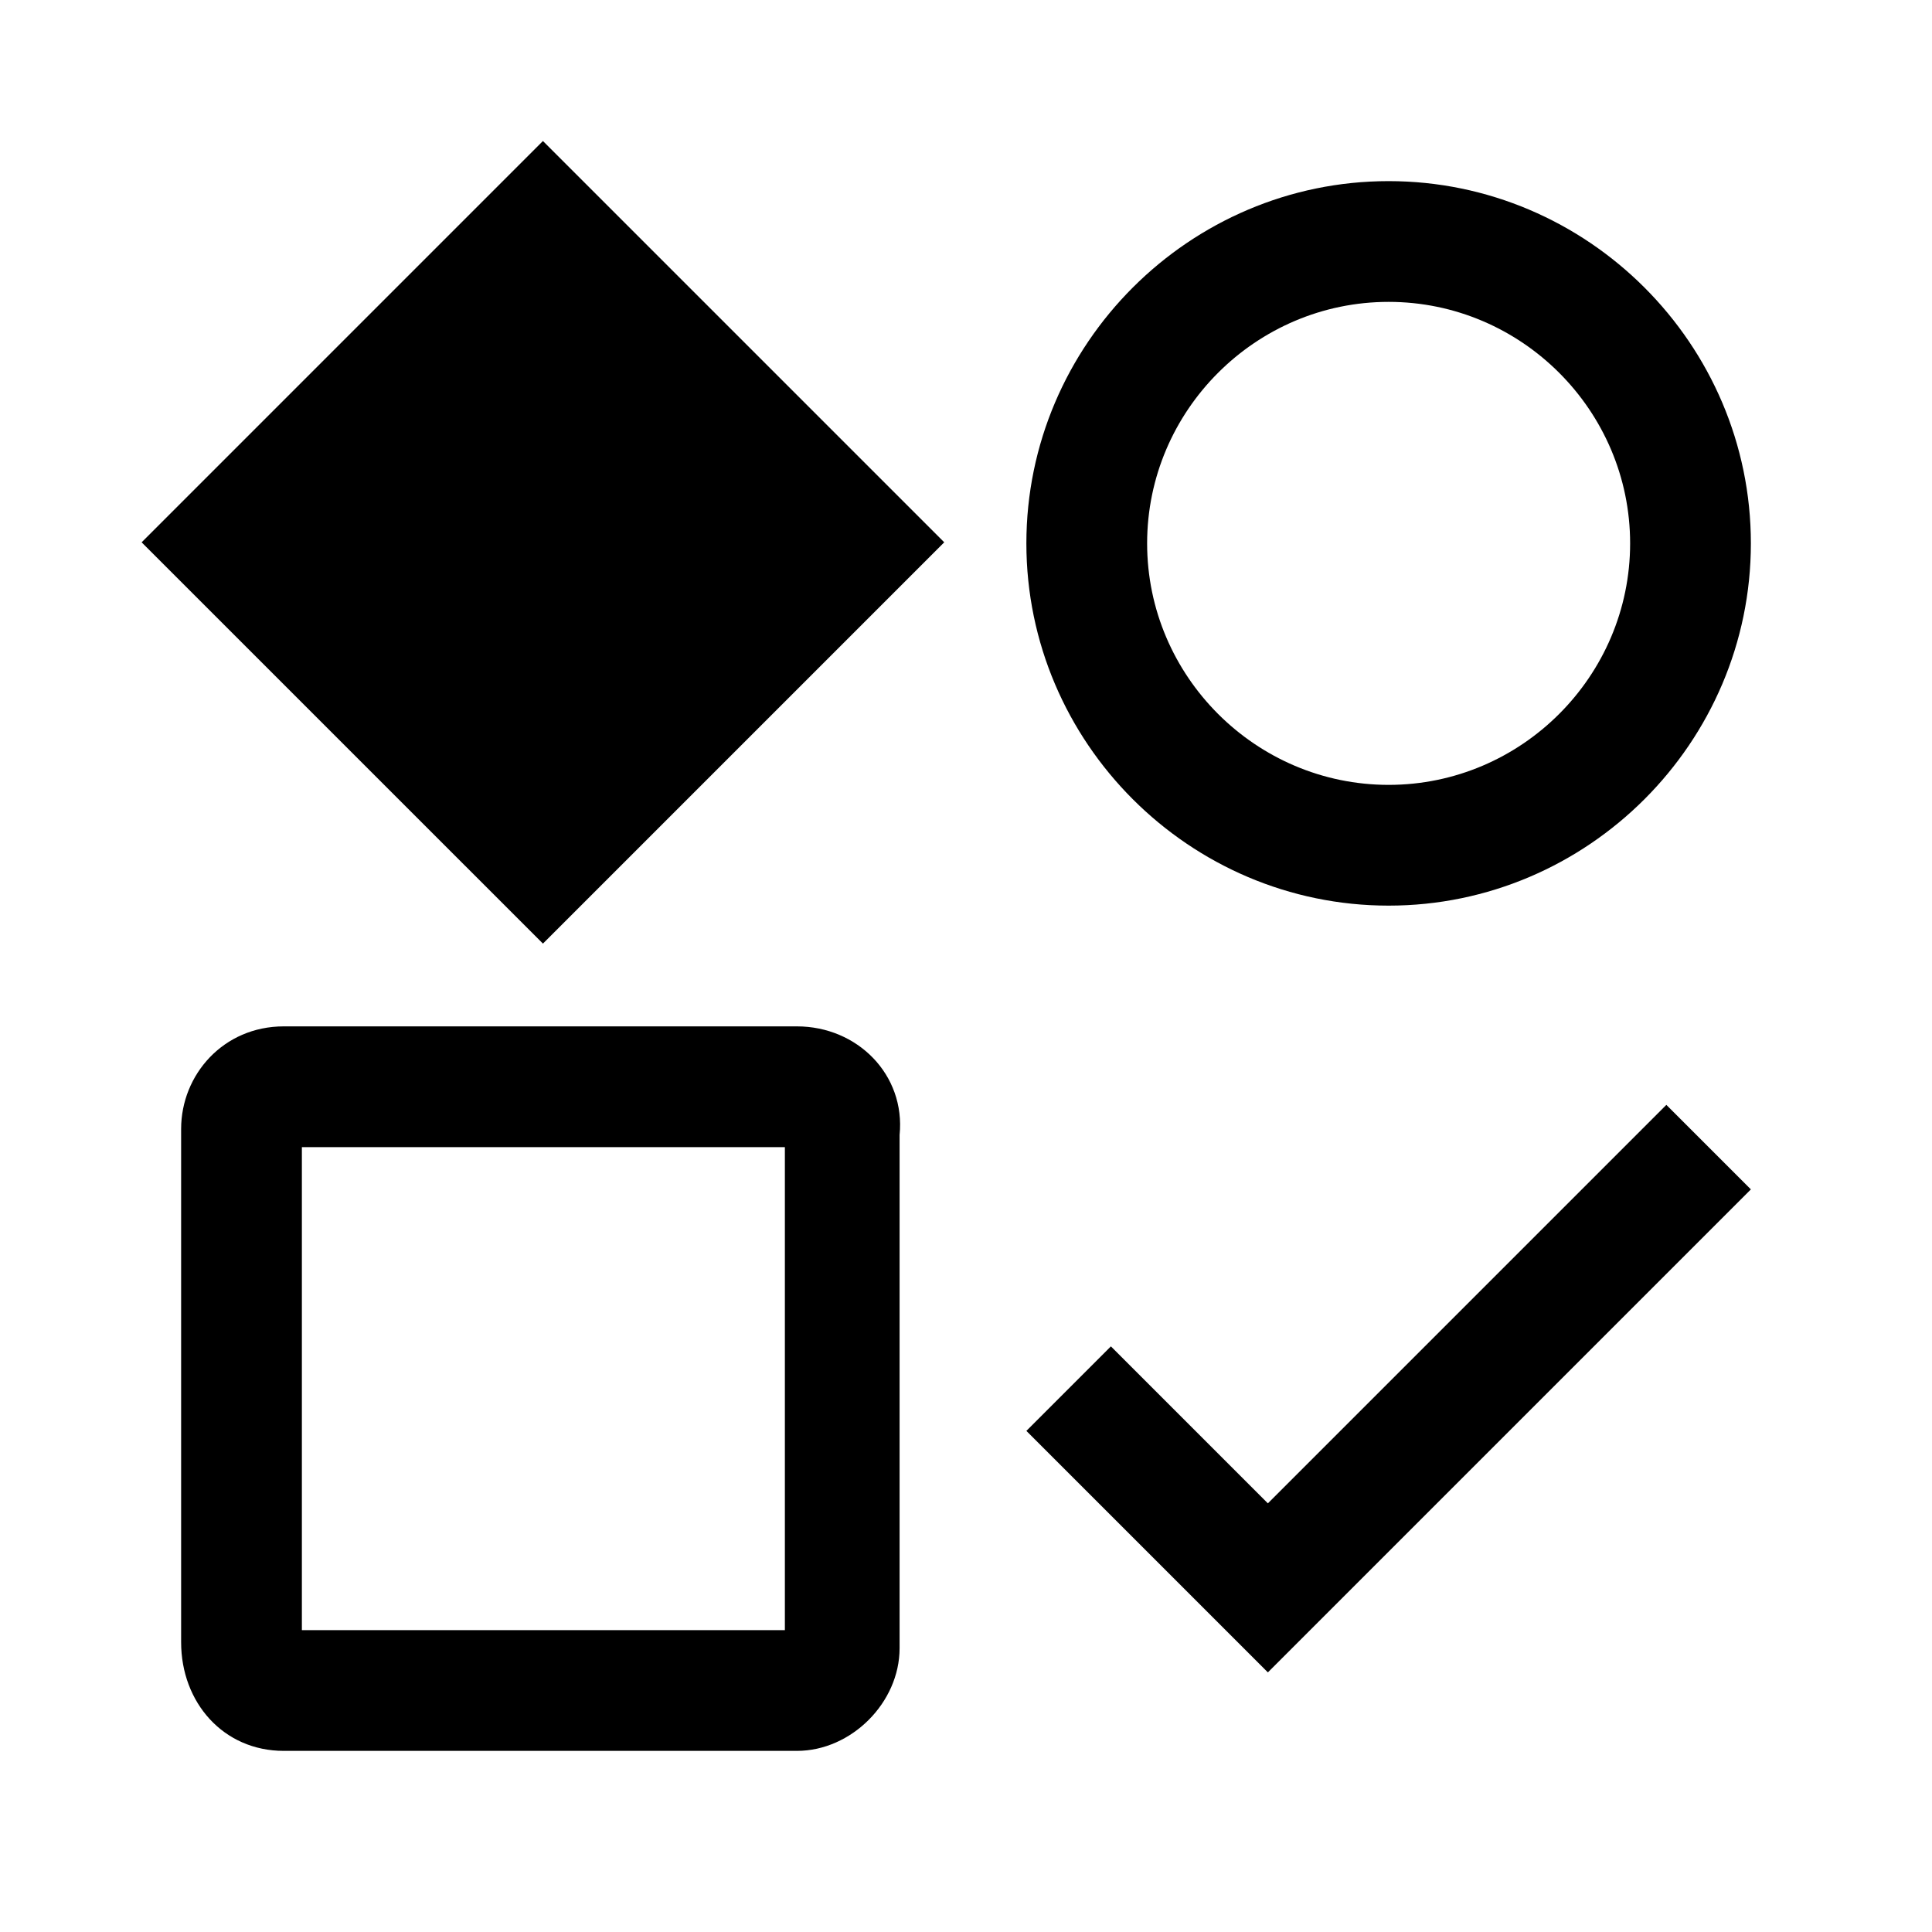 <svg version="1.1" id="icon" xmlns="http://www.w3.org/2000/svg" x="0" y="0" style="enable-background:new 0 0 32 32" xml:space="preserve" viewBox="0 0 32 32"><style/><path d="M23 15c3.3 0 6-2.7 6-6s-2.7-6-6-6-6 2.7-6 6 2.7 6 6 6zm0-10c2.2 0 4 1.8 4 4s-1.8 4-4 4-4-1.8-4-4 1.8-4 4-4zm-9.8 12H4.7c-1 0-1.7.8-1.7 1.7v8.5c0 1 .7 1.8 1.7 1.8h8.5c.9 0 1.7-.8 1.7-1.7v-8.5c.1-1-.7-1.8-1.7-1.8zM13 27H5v-8h8v8zm8-2.1l-2.6-2.6-1.4 1.4 4 4 8-8-1.4-1.4z" style="fill-rule:evenodd;clip-rule:evenodd"/><path transform="rotate(-45.001 8.975 9)" style="fill-rule:evenodd;clip-rule:evenodd" d="M4.3 4.3h9.4v9.4H4.3z"/></svg>